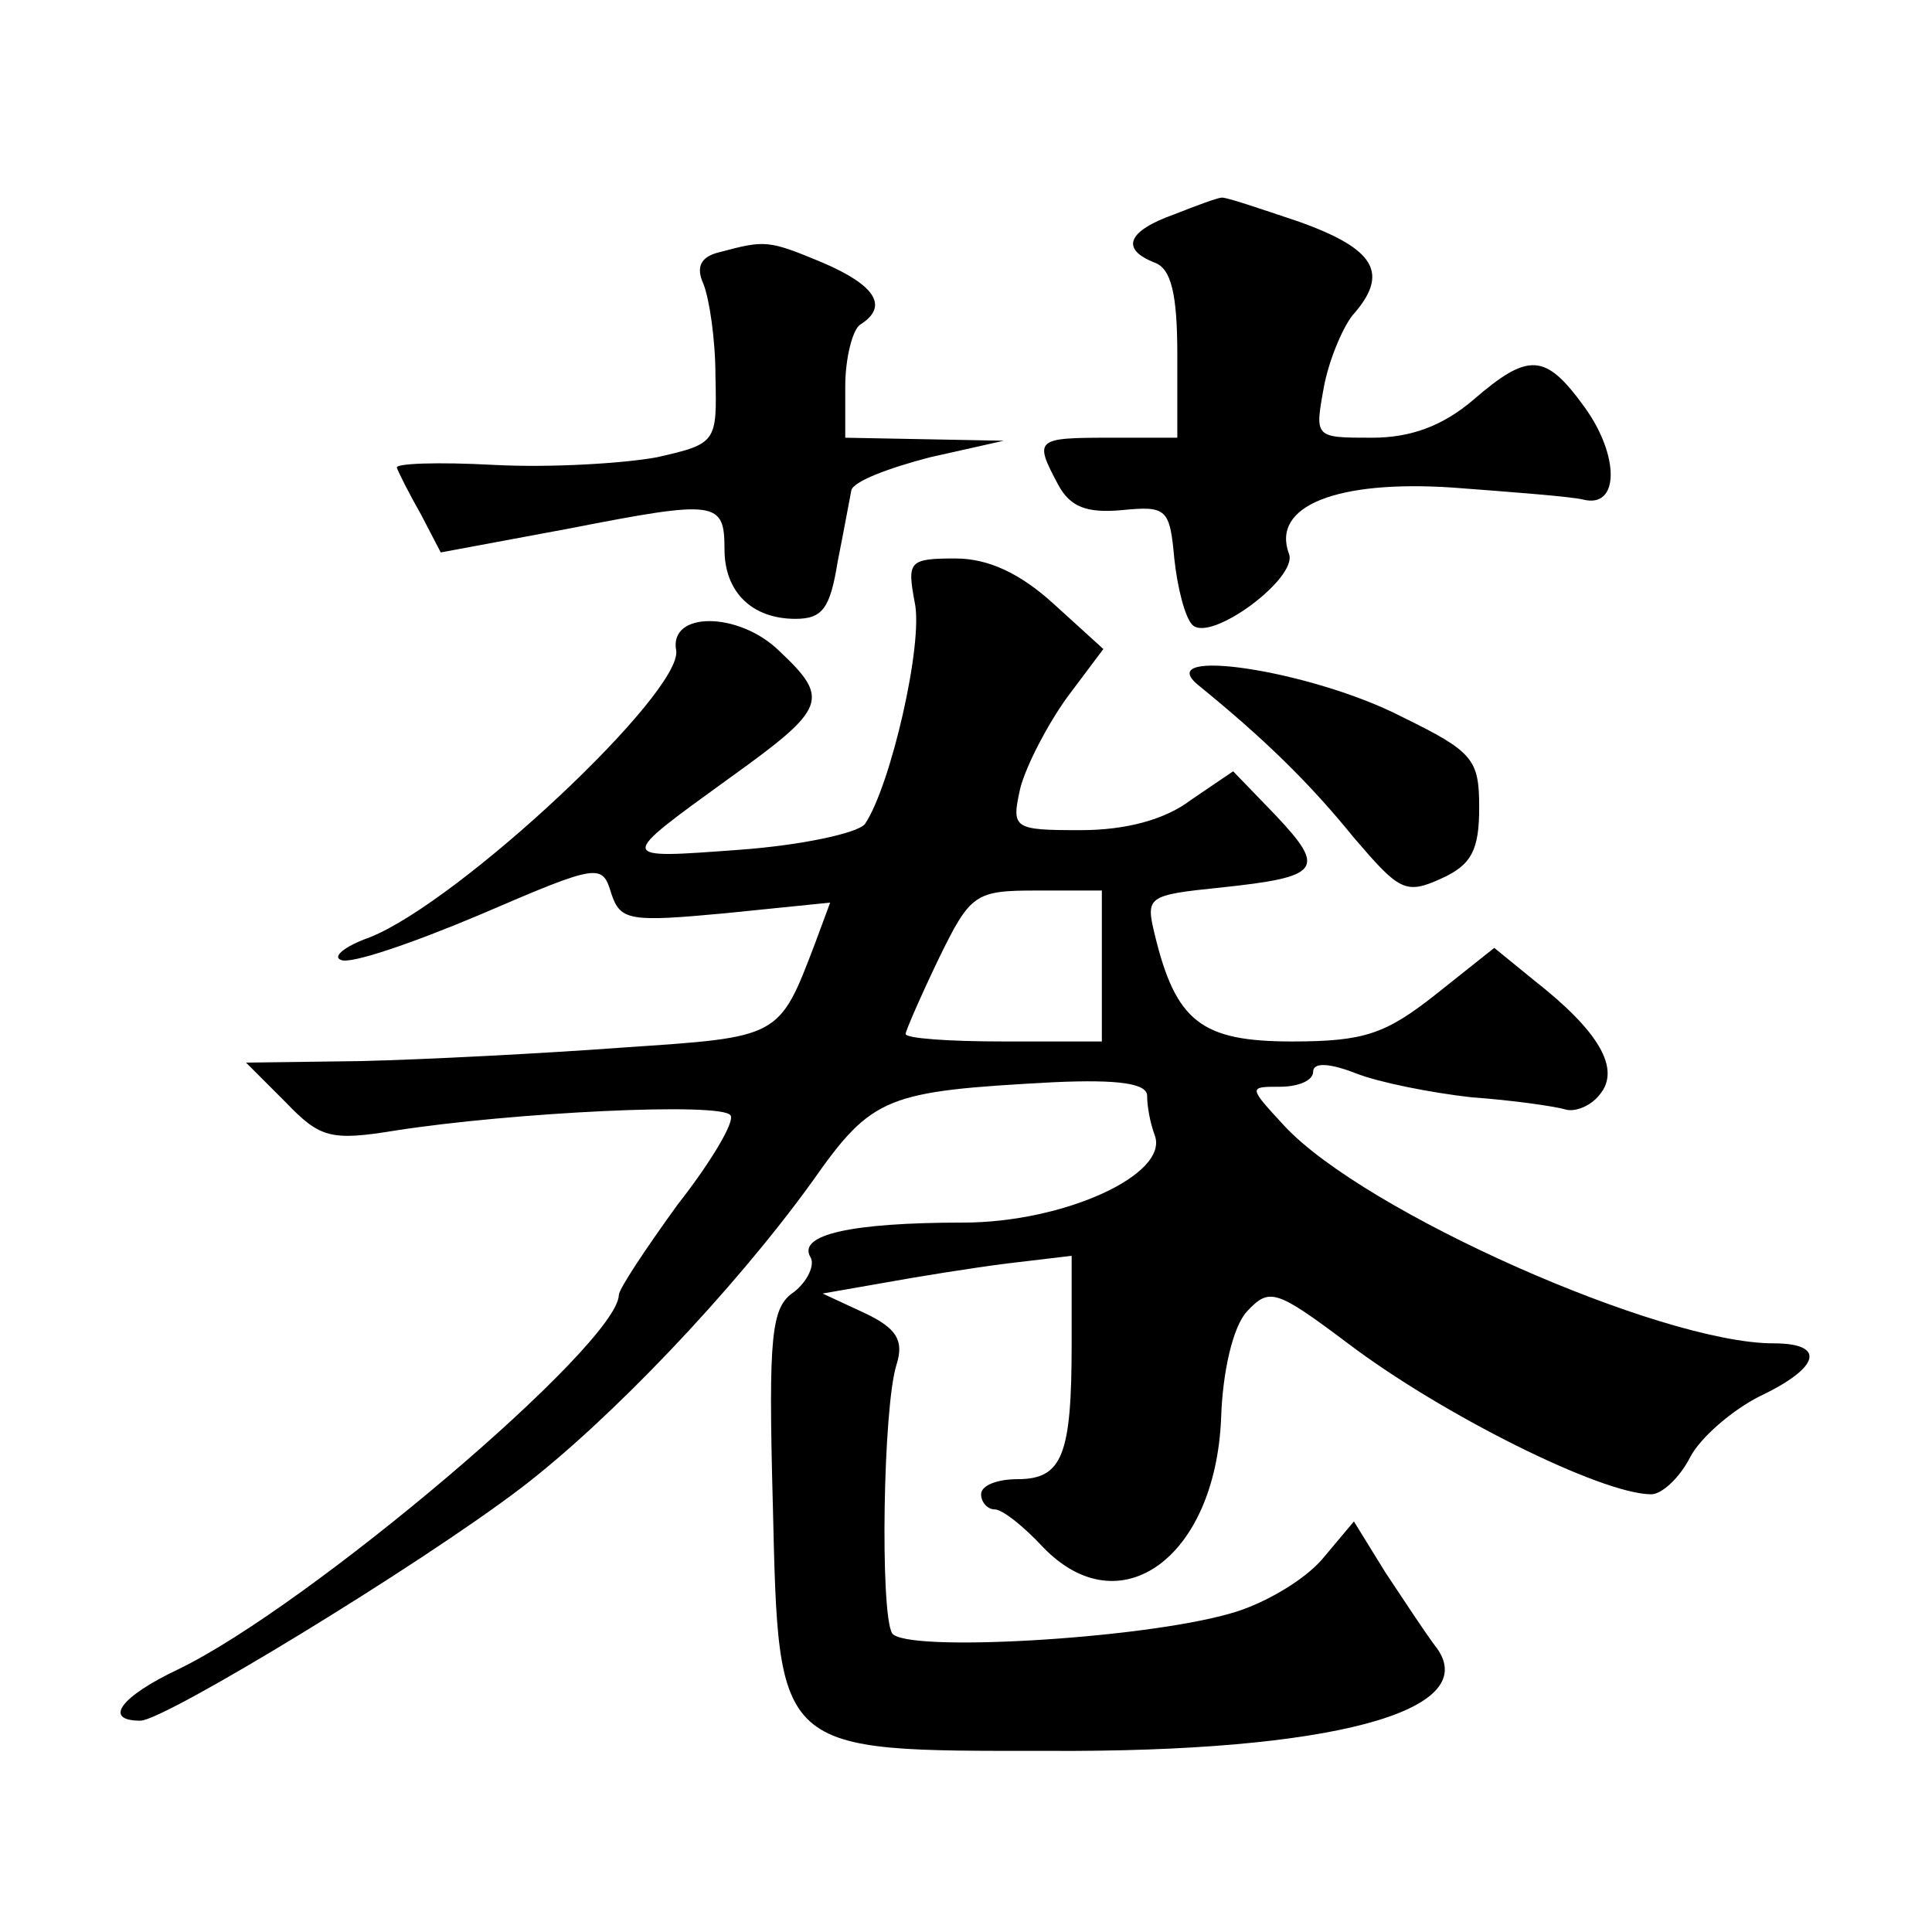 <?xml version="1.0" standalone="no"?>
<!DOCTYPE svg PUBLIC "-//W3C//DTD SVG 20010904//EN"
 "http://www.w3.org/TR/2001/REC-SVG-20010904/DTD/svg10.dtd">
<svg version="1.0" xmlns="http://www.w3.org/2000/svg"
 width="128pt" height="128pt" viewBox="0 0 128 128"
 preserveAspectRatio="xMidYMid meet">
<g transform="translate(0,128) scale(0.1,-0.1)"
fill="#0" stroke="none">
<path d="M778 1138 c-31 -11 -36 -23 -13 -32 11 -4 15 -21 15 -61 l0 -55 -45 0
c-49 0 -50 -1 -34 -31 8 -15 19 -19 42 -17 30 3 32 1 35 -32 2 -19 7 -39 12 -44
12 -12 70 31 64 47 -12 32 32 49 108 44 40 -3 79 -6 87 -8 24 -6 24 29 1 61 -26
36 -37 37 -74 5 -20 -17 -41 -25 -67 -25 -38 0 -38 0 -32 33 3 17 12 39 19 48 25
28 15 44 -35 62 -27 9 -50 17 -52 16 -2 0 -16 -5 -31 -11z M477 1113 c-13 -3 -16
-10 -11 -21 4 -10 8 -37 8 -61 1 -44 1 -45 -39 -54 -22 -4 -70 -7 -108 -5 -37 2
-66 1 -64 -2 1 -3 8 -17 16 -31 l13 -25 86 16 c97 19 102 18 102 -14 0 -28 18 -46
47 -46 18 0 23 7 28 38 4 20 8 42 9 47 1 6 25 15 52 22 l49 11 -52 1 -53 1 0 34
c0 19 5 38 10 41 19 12 10 26 -25 41 -36 15 -38 15 -68 7z M606 881 c6 -27 -16
-122 -33 -147 -5 -6 -42 -14 -83 -17 -82 -6 -82 -7 -6 48 64 46 66 52 32 84 -27
26 -73 26 -68 0 4 -28 -143 -166 -203 -190 -17 -6 -25 -13 -19 -15 6 -3 47 11 92
30 79 34 81 34 87 14 6 -18 12 -19 76 -13 l69 7 -10 -27 c-24 -63 -23 -62 -127
-69 -54 -4 -132 -8 -174 -9 l-76 -1 26 -26 c23 -24 30 -26 73 -19 77 12 217 19
222 10 3 -4 -13 -31 -35 -59 -21 -29 -39 -56 -39 -60 -1 -33 -205 -206 -292 -248
-38 -18 -50 -34 -25 -34 16 0 185 103 252 154 59 45 141 131 193 203 40 57 49 60
160 66 44 2 62 -1 62 -9 0 -7 2 -18 5 -26 10 -26 -60 -58 -127 -58 -74 0 -110 -8
-101 -23 3 -5 -2 -16 -11 -23 -15 -10 -17 -28 -14 -140 4 -167 1 -164 183 -164
186 -1 287 26 257 68 -7 9 -22 32 -34 50 l-21 34 -21 -25 c-12 -14 -39 -30 -61
-36 -59 -17 -216 -26 -224 -13 -8 14 -6 150 3 178 5 16 0 24 -21 34 l-28 13 40
7 c22 4 59 10 83 13 l42 5 0 -58 c0 -74 -6 -90 -36 -90 -13 0 -24 -4 -24 -10 0
-5 4 -10 9 -10 5 0 19 -11 32 -25 51 -53 114 -7 118 85 1 32 8 61 17 71 15 16 19
15 67 -21 62 -47 168 -100 201 -100 7 0 19 11 26 25 7 13 28 31 46 40 40 19 44
35 9 35 -75 0 -271 87 -324 144 -24 26 -24 26 -3 26 12 0 22 4 22 10 0 6 10 6 28
-1 15 -6 50 -13 77 -16 28 -2 55 -6 62 -8 6 -2 17 2 23 10 14 17 -1 42 -43 75 l-27
22 -39 -31 c-33 -26 -47 -31 -95 -31 -60 0 -77 13 -91 71 -6 25 -5 26 44 31 66
7 70 12 36 48 l-28 29 -28 -19 c-17 -13 -43 -20 -73 -20 -45 0 -46 1 -40 28 4 15
18 42 31 60 l24 32 -33 30 c-22 20 -43 30 -65 30 -31 0 -32 -2 -27 -29z m124 -241
l0 -50 -65 0 c-36 0 -65 2 -65 5 0 2 10 25 22 50 21 43 24 45 65 45 l43 0 0 -50z
M794 826 c43 -35 73 -64 103 -101 30 -35 34 -38 58 -27 20 9 25 19 25 47 0 32 -4
37 -51 60 -60 31 -167 47 -135 21z"/>
</g>
</svg>
